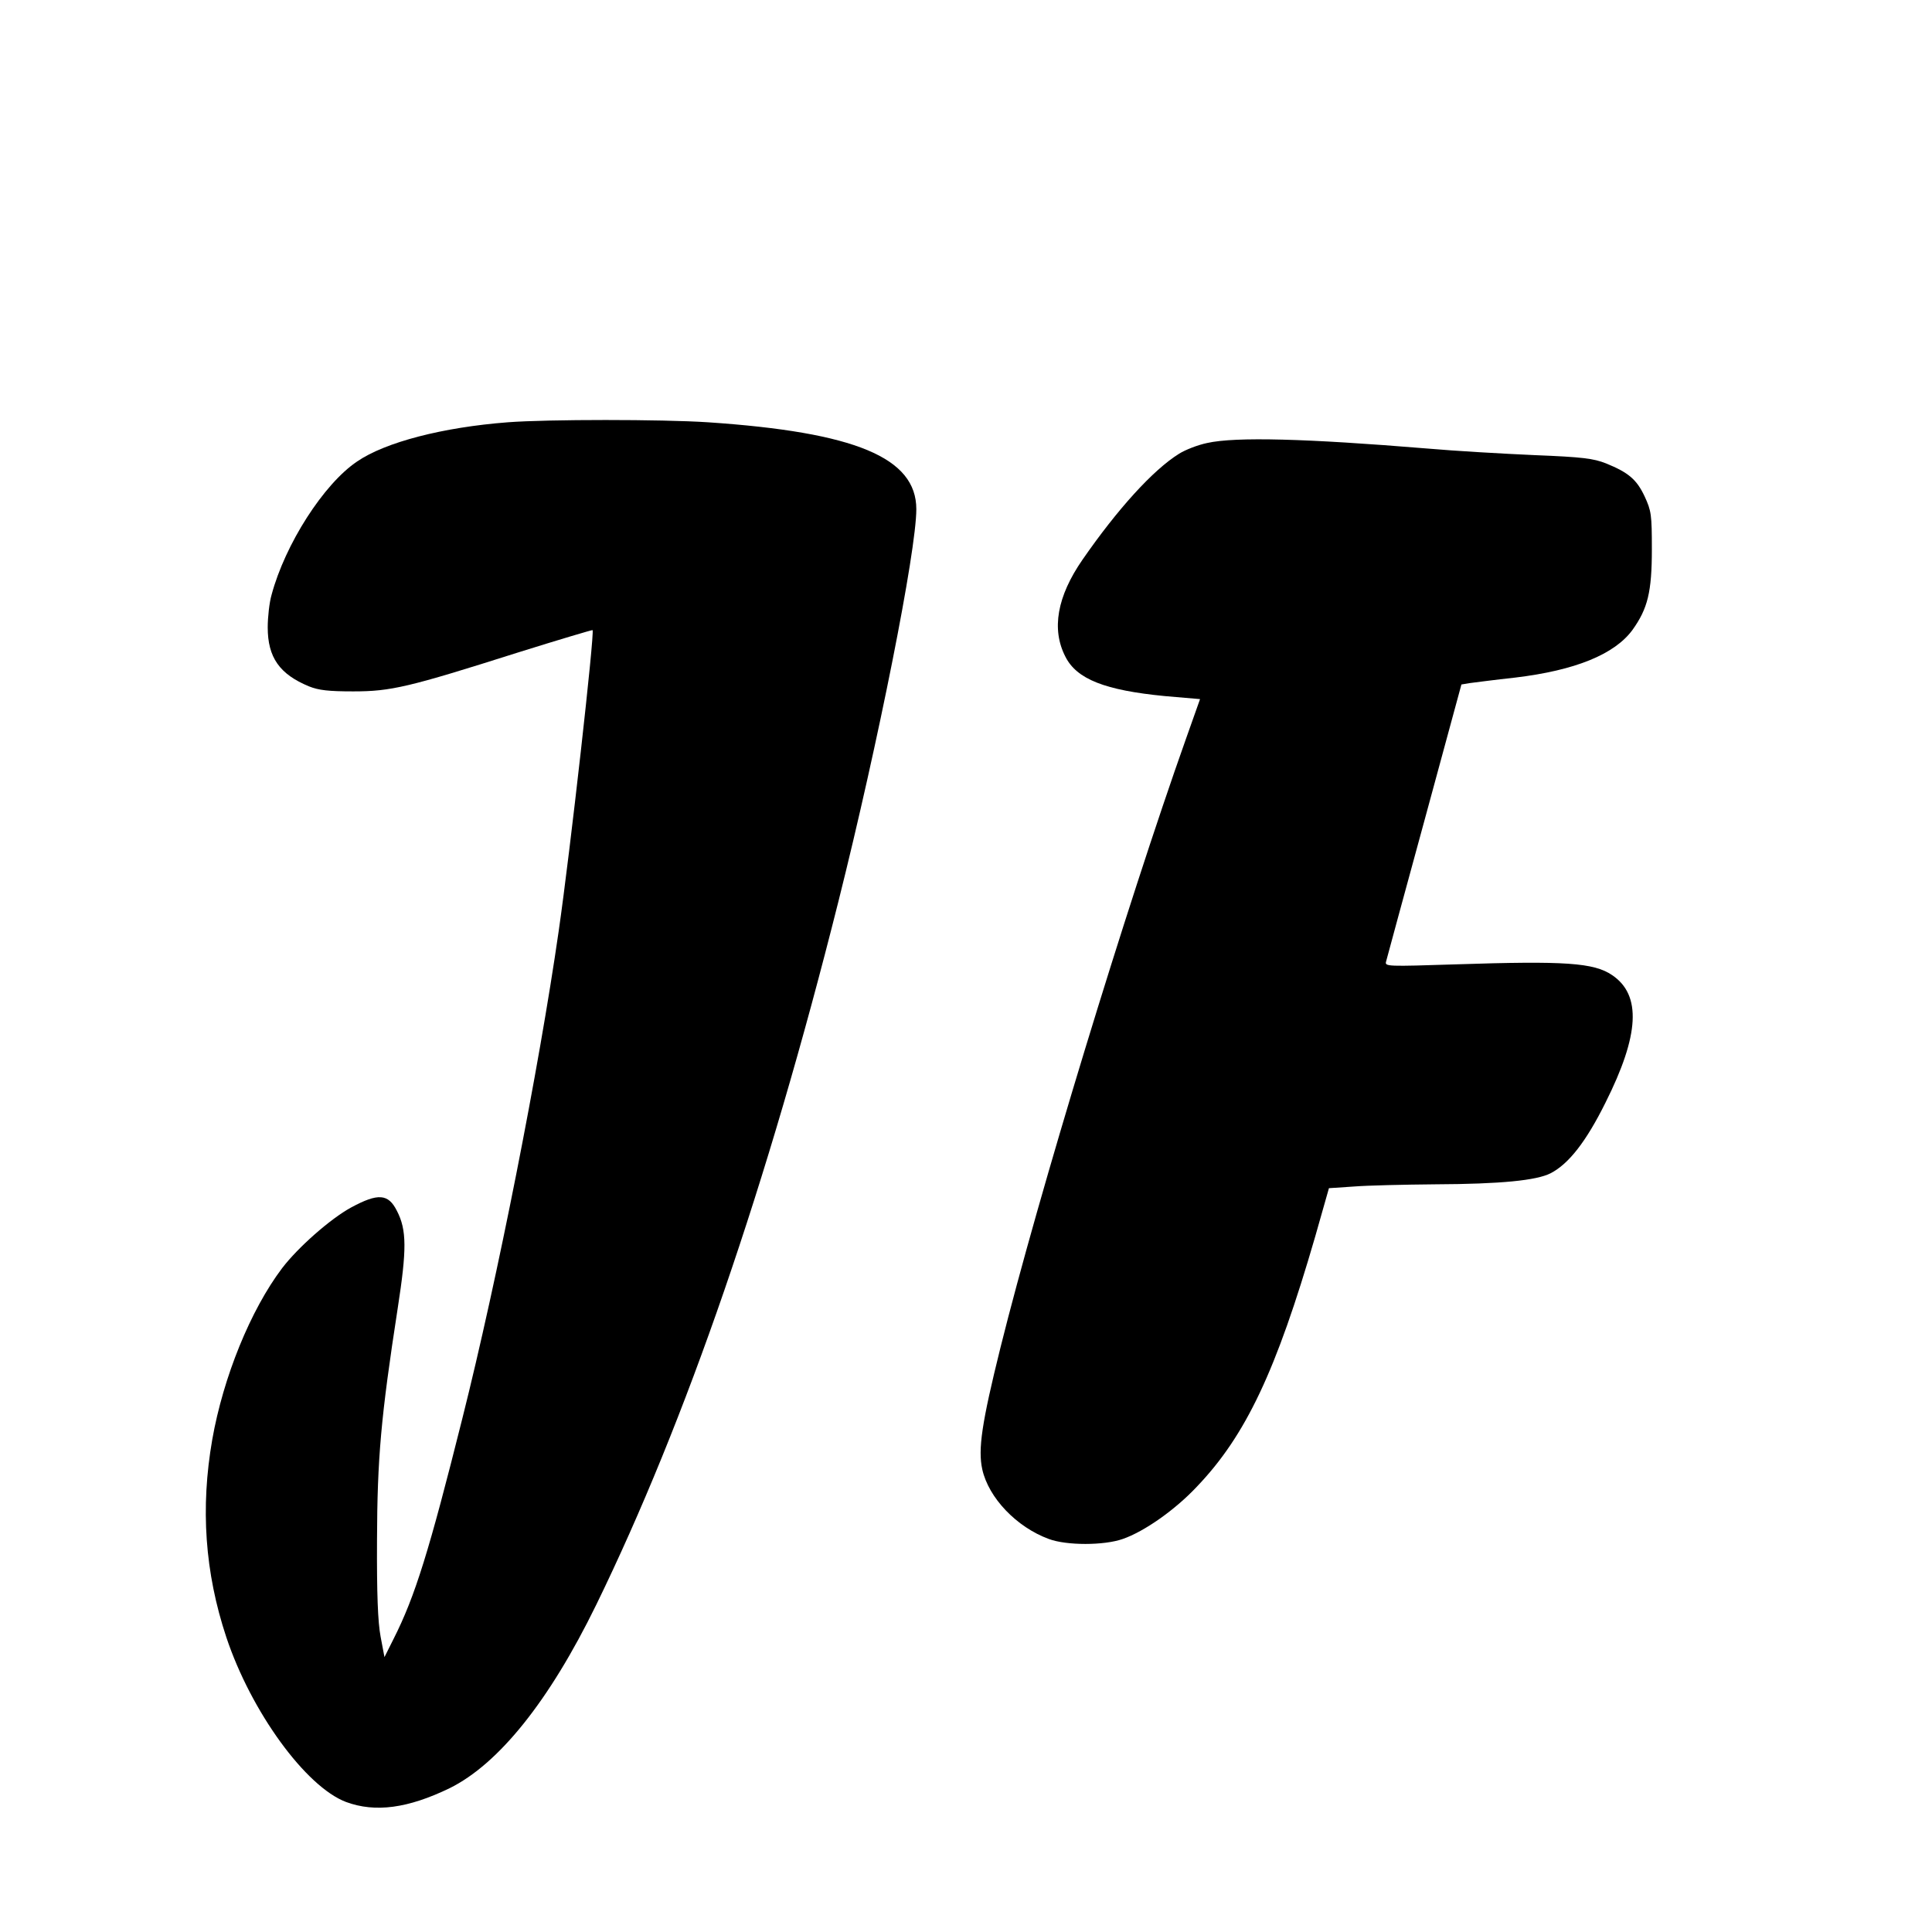 <?xml version="1.0" standalone="no"?>
<!DOCTYPE svg PUBLIC "-//W3C//DTD SVG 20010904//EN"
 "http://www.w3.org/TR/2001/REC-SVG-20010904/DTD/svg10.dtd">
<svg version="1.0" xmlns="http://www.w3.org/2000/svg"
 width="700pt" height="700pt" viewBox="0 0 700 700"
 preserveAspectRatio="xMidYMid meet">
<g transform="translate(0,700) scale(0.1,-0.1)"
fill="#000000" stroke="none">
<path d="M1840 5470 c-235 -18 -444 -72 -546 -142 -121 -81 -261 -300 -310
-483 -8 -27 -14 -81 -14 -118 0 -109 43 -170 150 -214 35 -14 71 -18 160 -18
137 0 200 15 597 141 147 46 268 82 270 81 8 -9 -81 -802 -123 -1092 -72 -500
-221 -1256 -349 -1765 -120 -479 -171 -644 -249 -798 l-33 -66 -14 74 c-10 53
-14 156 -13 350 1 297 14 445 75 840 33 213 33 284 -3 353 -31 62 -68 65 -166
12 -75 -41 -192 -144 -250 -220 -114 -151 -213 -394 -253 -621 -43 -247 -27
-481 51 -716 90 -270 288 -542 434 -597 106 -39 224 -23 375 50 178 88 361
316 531 664 325 666 620 1522 878 2550 144 574 282 1268 282 1420 0 187 -221
279 -755 315 -168 11 -580 11 -725 0z"/>
<path d="M4374 5395 c-34 -7 -80 -25 -102 -39 -95 -59 -224 -202 -350 -384
-92 -133 -113 -252 -62 -351 41 -82 144 -122 360 -143 l128 -11 -50 -141
c-219 -617 -536 -1658 -673 -2208 -68 -274 -82 -369 -66 -442 23 -103 124
-209 241 -252 64 -24 200 -24 268 0 78 27 189 105 268 189 178 186 288 420
429 906 l50 176 90 6 c50 4 182 7 295 8 238 1 367 14 418 40 66 34 129 115
199 256 123 245 131 390 24 462 -66 45 -171 52 -565 39 -250 -8 -259 -8 -254
10 3 11 65 241 139 511 l134 493 30 5 c16 2 91 12 165 20 217 26 360 84 425
173 55 77 70 137 70 292 0 125 -2 139 -26 191 -29 62 -59 87 -140 120 -46 18
-84 23 -259 30 -113 5 -288 15 -390 24 -437 36 -693 43 -796 20z"/>
</g>
</svg>
